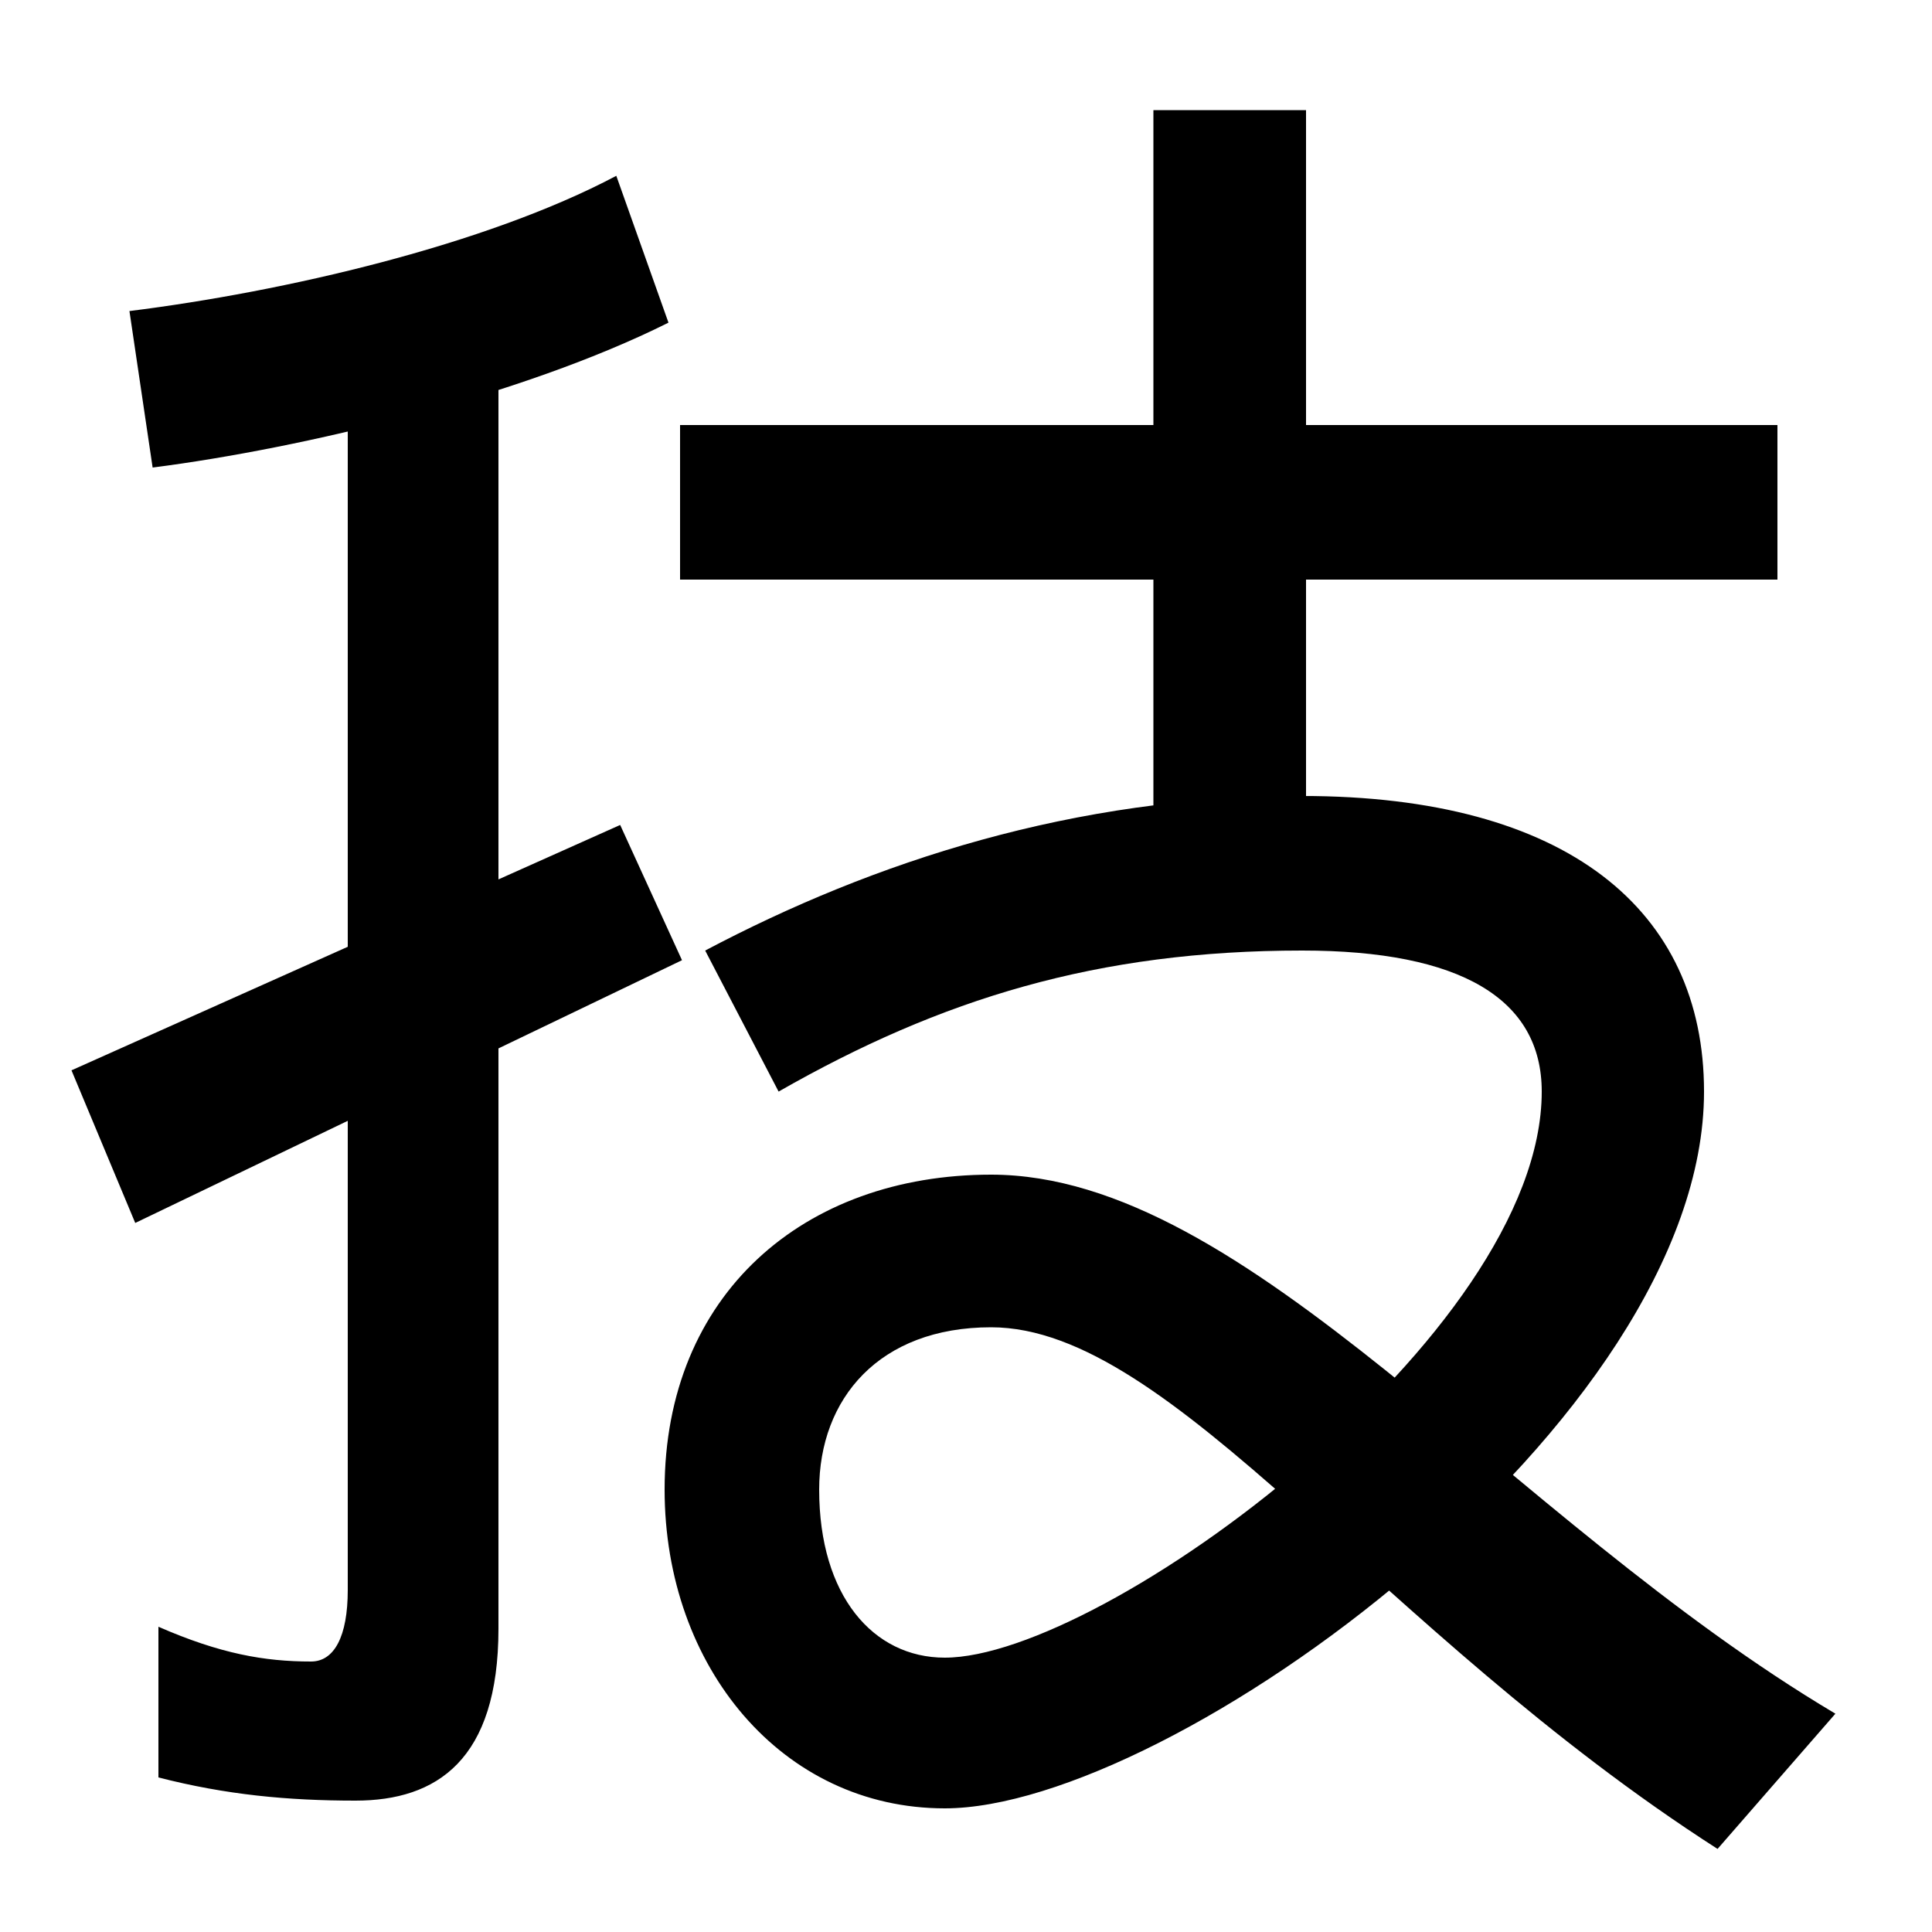 <svg xmlns="http://www.w3.org/2000/svg" width="1000" height="1000"><path d="M321 453 37 326 70 247 353 383ZM184 -52C226 -52 258 -31 258 37V712H180V57C180 33 173 20 161 20C137 20 114 24 82 38V-40C117 -49 149 -52 184 -52ZM67 719 79 638C157 648 270 675 346 713L319 789C251 753 147 729 67 719ZM352 660V580H920V660ZM597 823V442H676V823ZM674 468C556 468 452 434 365 388L403 315C487 363 568 388 674 388C756 388 798 363 798 315C798 189 571 22 489 22C452 22 424 54 424 109C424 156 455 193 513 193C607 193 713 36 889 -77L950 -7C780 94 646 272 513 272C416 272 344 210 344 109C344 17 405 -56 489 -56C606 -56 882 144 882 315C882 409 811 468 674 468Z" transform="translate(0, 880) scale(1,-1)" /></svg>